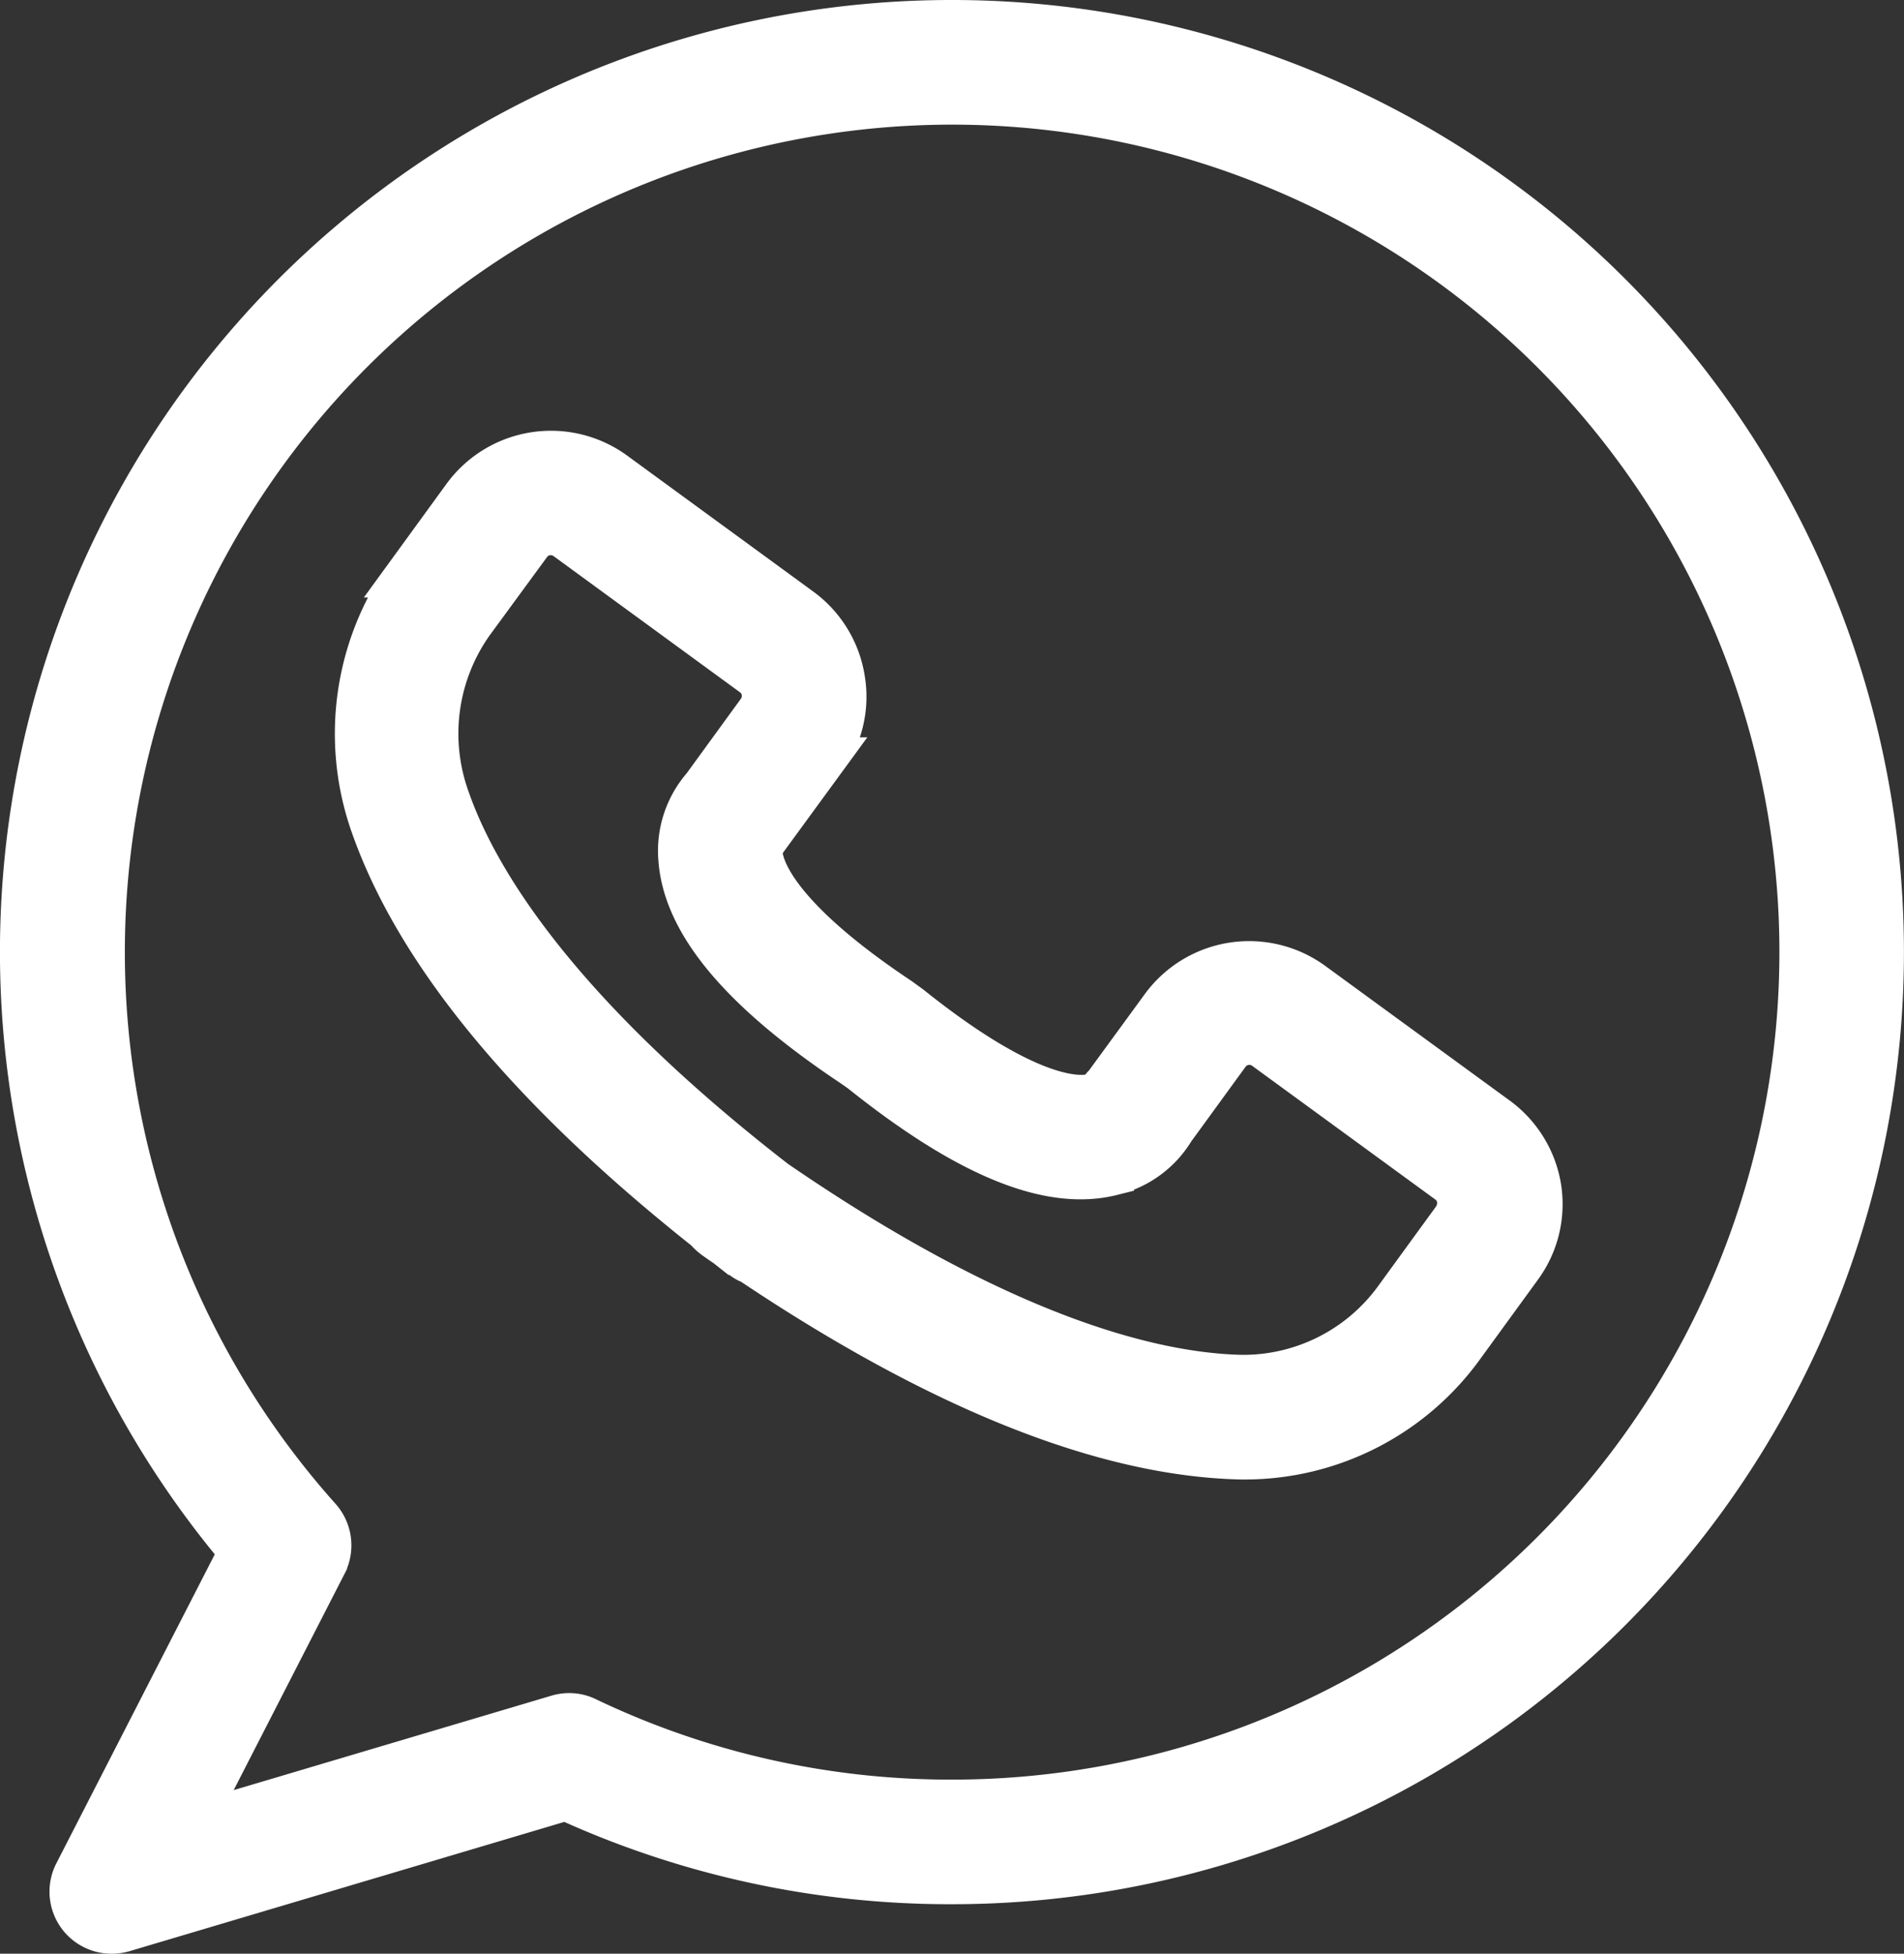 <svg xmlns="http://www.w3.org/2000/svg" width="42.965" height="44.075" viewBox="0 0 42.965 44.075">
  <rect x="0" y="0" width="42.965" height="44.075" fill="#333333" stroke="none"/>
  <g id="noun-whatsapp-6272210" transform="translate(-14.73 -13.81)">
    <g id="Group_89" data-name="Group 89" transform="translate(15.23 14.31)">
      <path id="Path_64" data-name="Path 64" d="M53.439,45.407l-4.134-3.017a2.417,2.417,0,0,0-3.373.525l-1.279,1.75c-.066.091-.042.006-.072.121-.006.012-.078.109-.308.145-.386.06-1.545-.012-4.049-2.016l-.241-.175c-2.637-1.756-3.06-2.836-3.12-3.222a.747.747,0,0,1,.012-.3c.084-.054.06-.054.127-.139l1.279-1.75a2.386,2.386,0,0,0,.434-1.8,2.416,2.416,0,0,0-.959-1.581l-4.206-3.072a2.418,2.418,0,0,0-3.373.525l-1.291,1.774a6.185,6.185,0,0,0-.8,5.582c1,2.9,3.536,5.986,7.555,9.173a1.036,1.036,0,0,0,.187.175c.1.072.205.145.308.211s.2.151.3.229a.82.82,0,0,0,.223.127c4.26,2.854,7.972,4.333,11.043,4.4h.121a6.049,6.049,0,0,0,4.876-2.522l1.291-1.774a2.386,2.386,0,0,0,.434-1.8A2.414,2.414,0,0,0,53.439,45.407ZM52.5,47.712l-1.291,1.774a4.261,4.261,0,0,1-3.5,1.774c-1.949-.042-5.347-.845-10.53-4.405-4.966-3.85-6.771-6.843-7.4-8.684a4.334,4.334,0,0,1,.555-3.929l1.3-1.774a.593.593,0,0,1,.392-.241.61.61,0,0,1,.453.109l4.206,3.072a.593.593,0,0,1,.241.392.61.61,0,0,1-.109.453l-1.237,1.7a2.188,2.188,0,0,0-.531,1.611c.1,1.454,1.382,2.981,3.9,4.659l.181.127c2.39,1.913,4.242,2.673,5.654,2.317a2.184,2.184,0,0,0,1.376-1l1.237-1.7a.606.606,0,0,1,.845-.133l4.134,3.017a.593.593,0,0,1,.241.392A.644.644,0,0,1,52.5,47.712Z" transform="translate(-20.194 -20.695)" fill="#fff" stroke="#fff" stroke-width="1"/>
      <path id="Path_65" data-name="Path 65" d="M36.212,14.31a20.975,20.975,0,0,0-16.04,34.5l-3.723,7.26a.9.9,0,0,0,.8,1.316.961.961,0,0,0,.259-.036L27.5,54.38a20.8,20.8,0,0,0,8.714,1.889,20.979,20.979,0,1,0,0-41.959Zm0,40.148a19.031,19.031,0,0,1-8.255-1.865.888.888,0,0,0-.646-.048l-8.286,2.462,3.035-5.92a.909.909,0,0,0-.133-1.02,19.168,19.168,0,1,1,14.284,6.391Z" transform="translate(-15.23 -14.31)" fill="#fff" stroke="#fff" stroke-width="1"/>
    </g>
  </g>
</svg>

